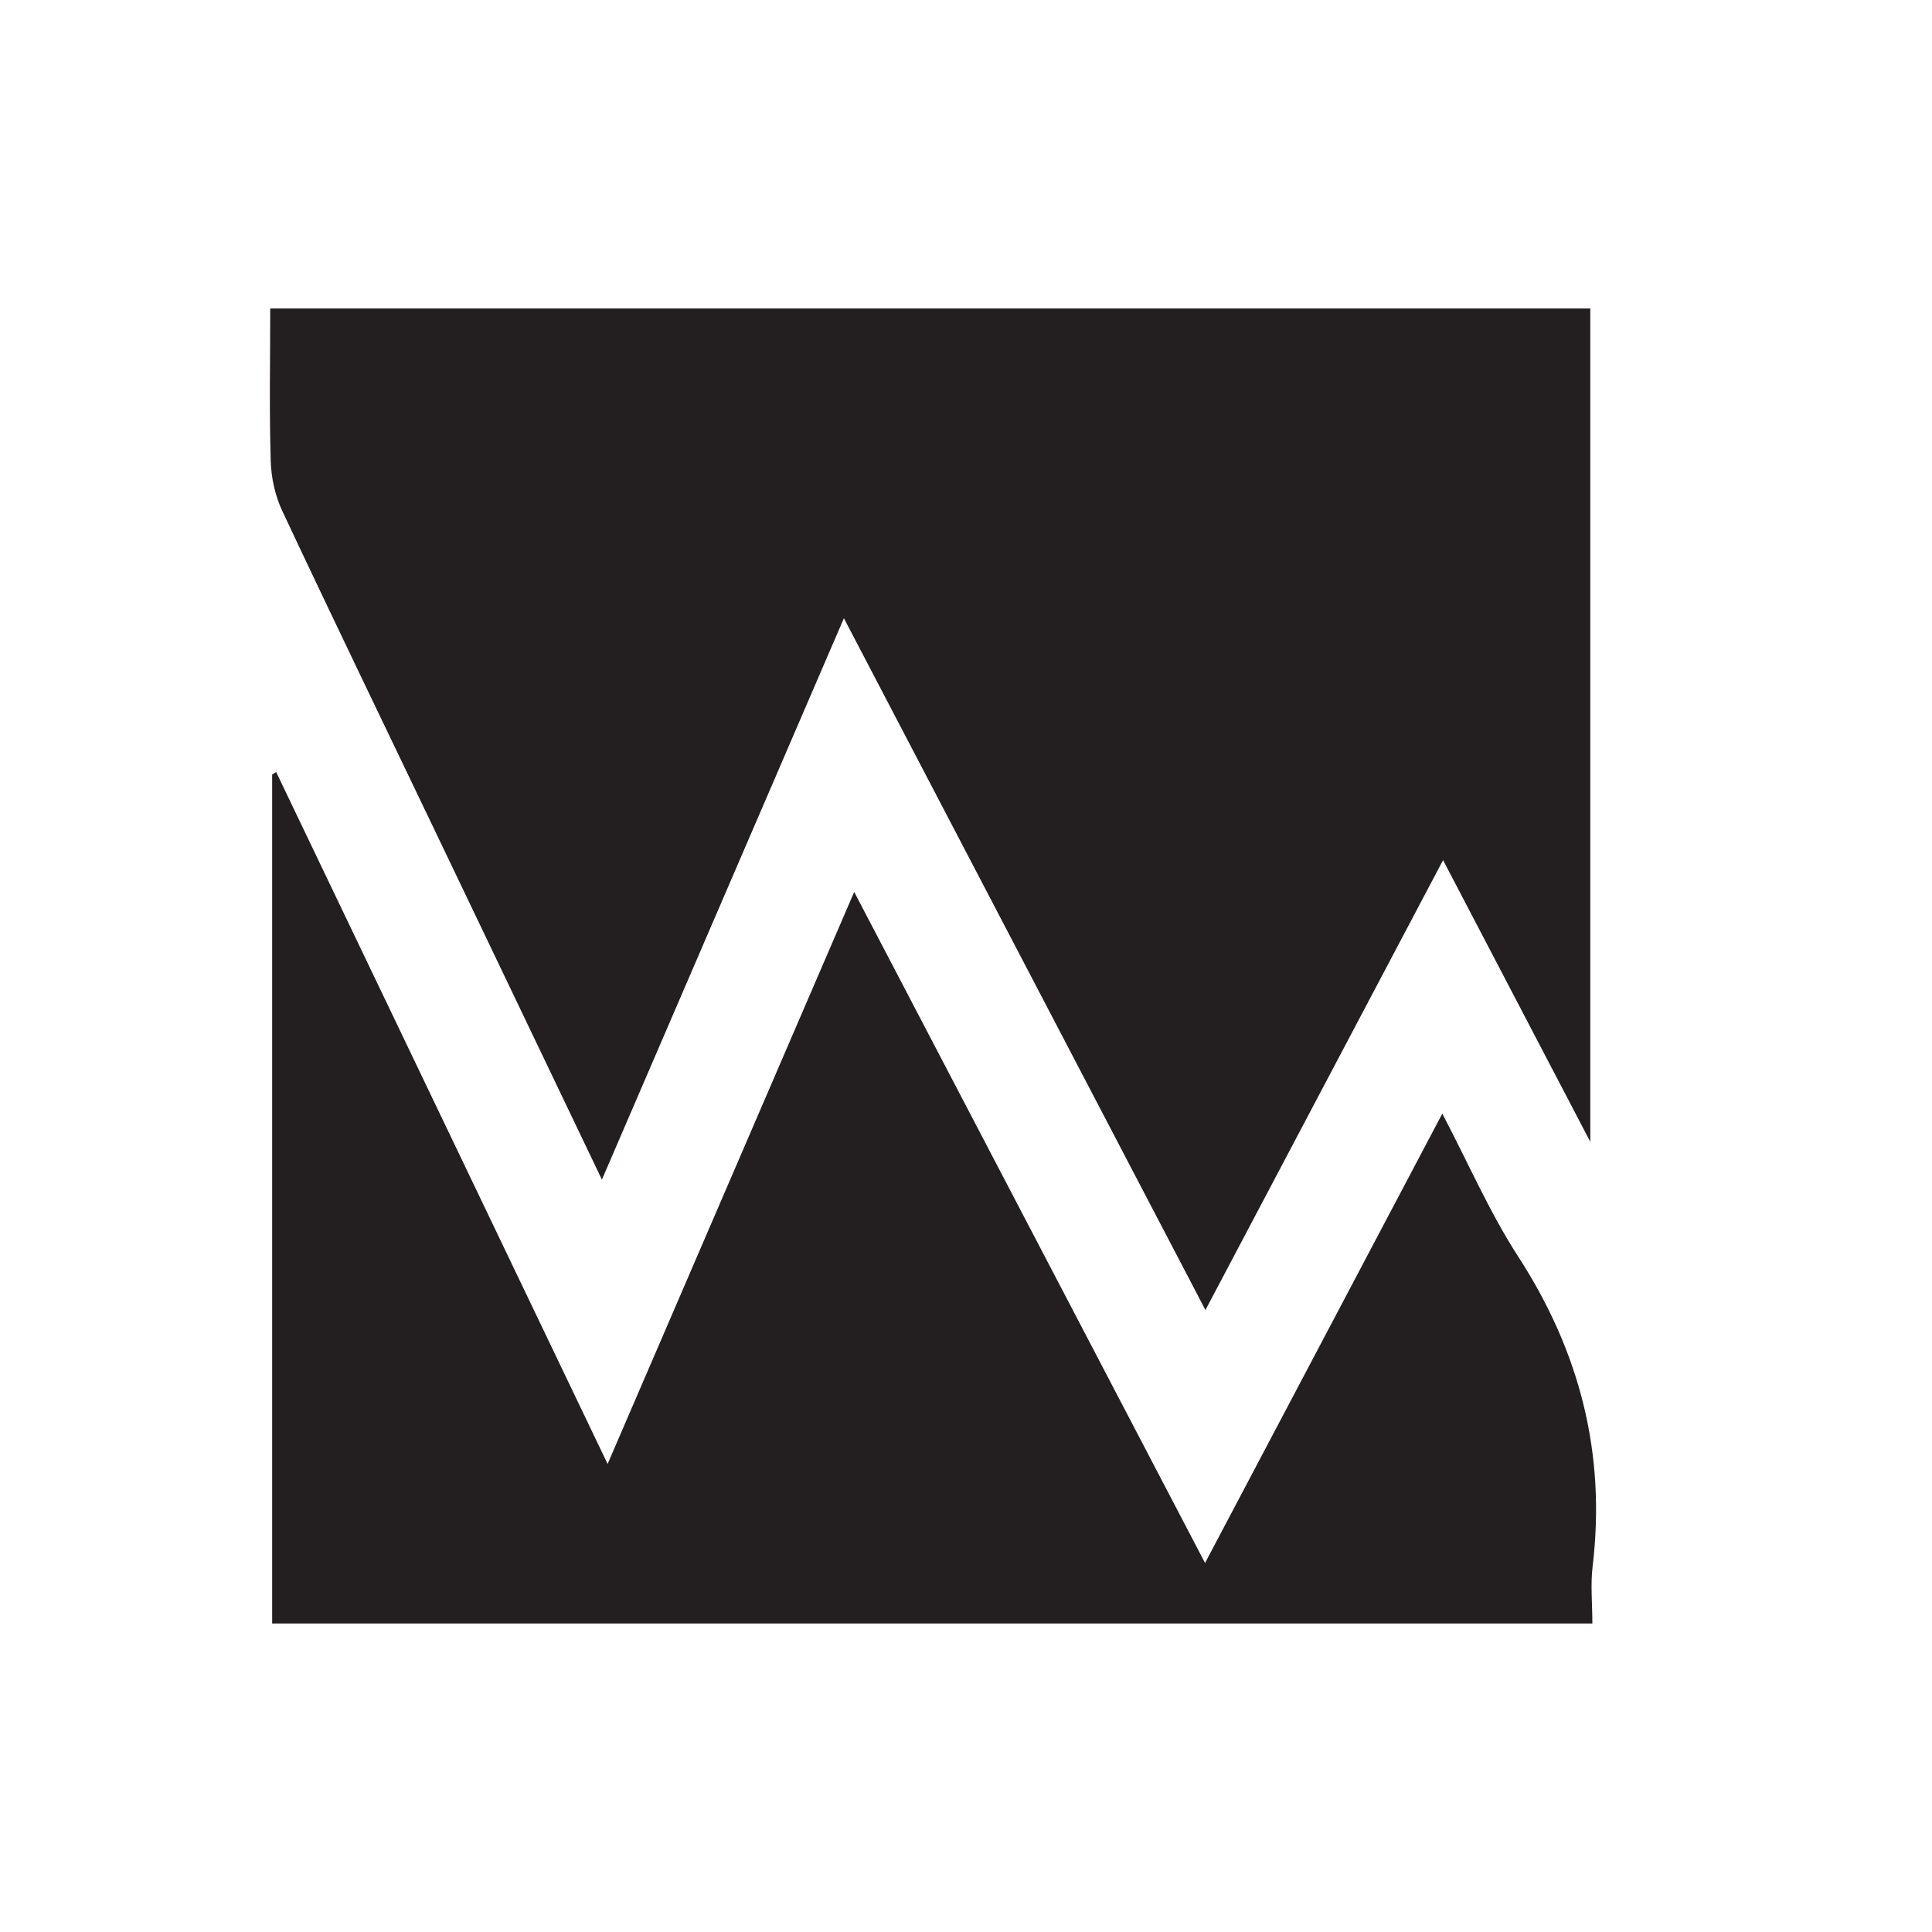 <svg xmlns="http://www.w3.org/2000/svg" id="Layer_1" data-name="Layer 1" viewBox="0 0 150 150"><defs><style>      .cls-1 {        fill: #231f20;      }    </style></defs><g id="plMAJo"><g><path class="cls-1" d="m46.73,91.58c-4.33-9.05-8.43-17.61-12.53-26.18-4.1-8.57-8.24-17.12-12.28-25.72-.55-1.17-.86-2.56-.9-3.86-.12-3.9-.04-7.8-.04-11.87h102.49v64.7c-3.94-7.54-7.57-14.48-11.43-21.87-6.21,11.76-12.22,23.13-18.45,34.93-9.41-18.01-18.6-35.59-28.07-53.71-6.33,14.68-12.44,28.85-18.79,43.59Z"></path><path class="cls-1" d="m47.18,113.65c6.45-14.96,12.69-29.44,19.14-44.4,9.17,17.54,18.1,34.62,27.24,52.1,6.22-11.78,12.21-23.13,18.42-34.89,2.07,3.95,3.69,7.7,5.88,11.08,4.79,7.39,6.84,15.32,5.79,24.08-.17,1.41-.02,2.85-.02,4.43H21.13V60.13c.1-.06.21-.12.31-.19,8.49,17.73,16.99,35.46,25.73,53.71Z"></path></g></g></svg>